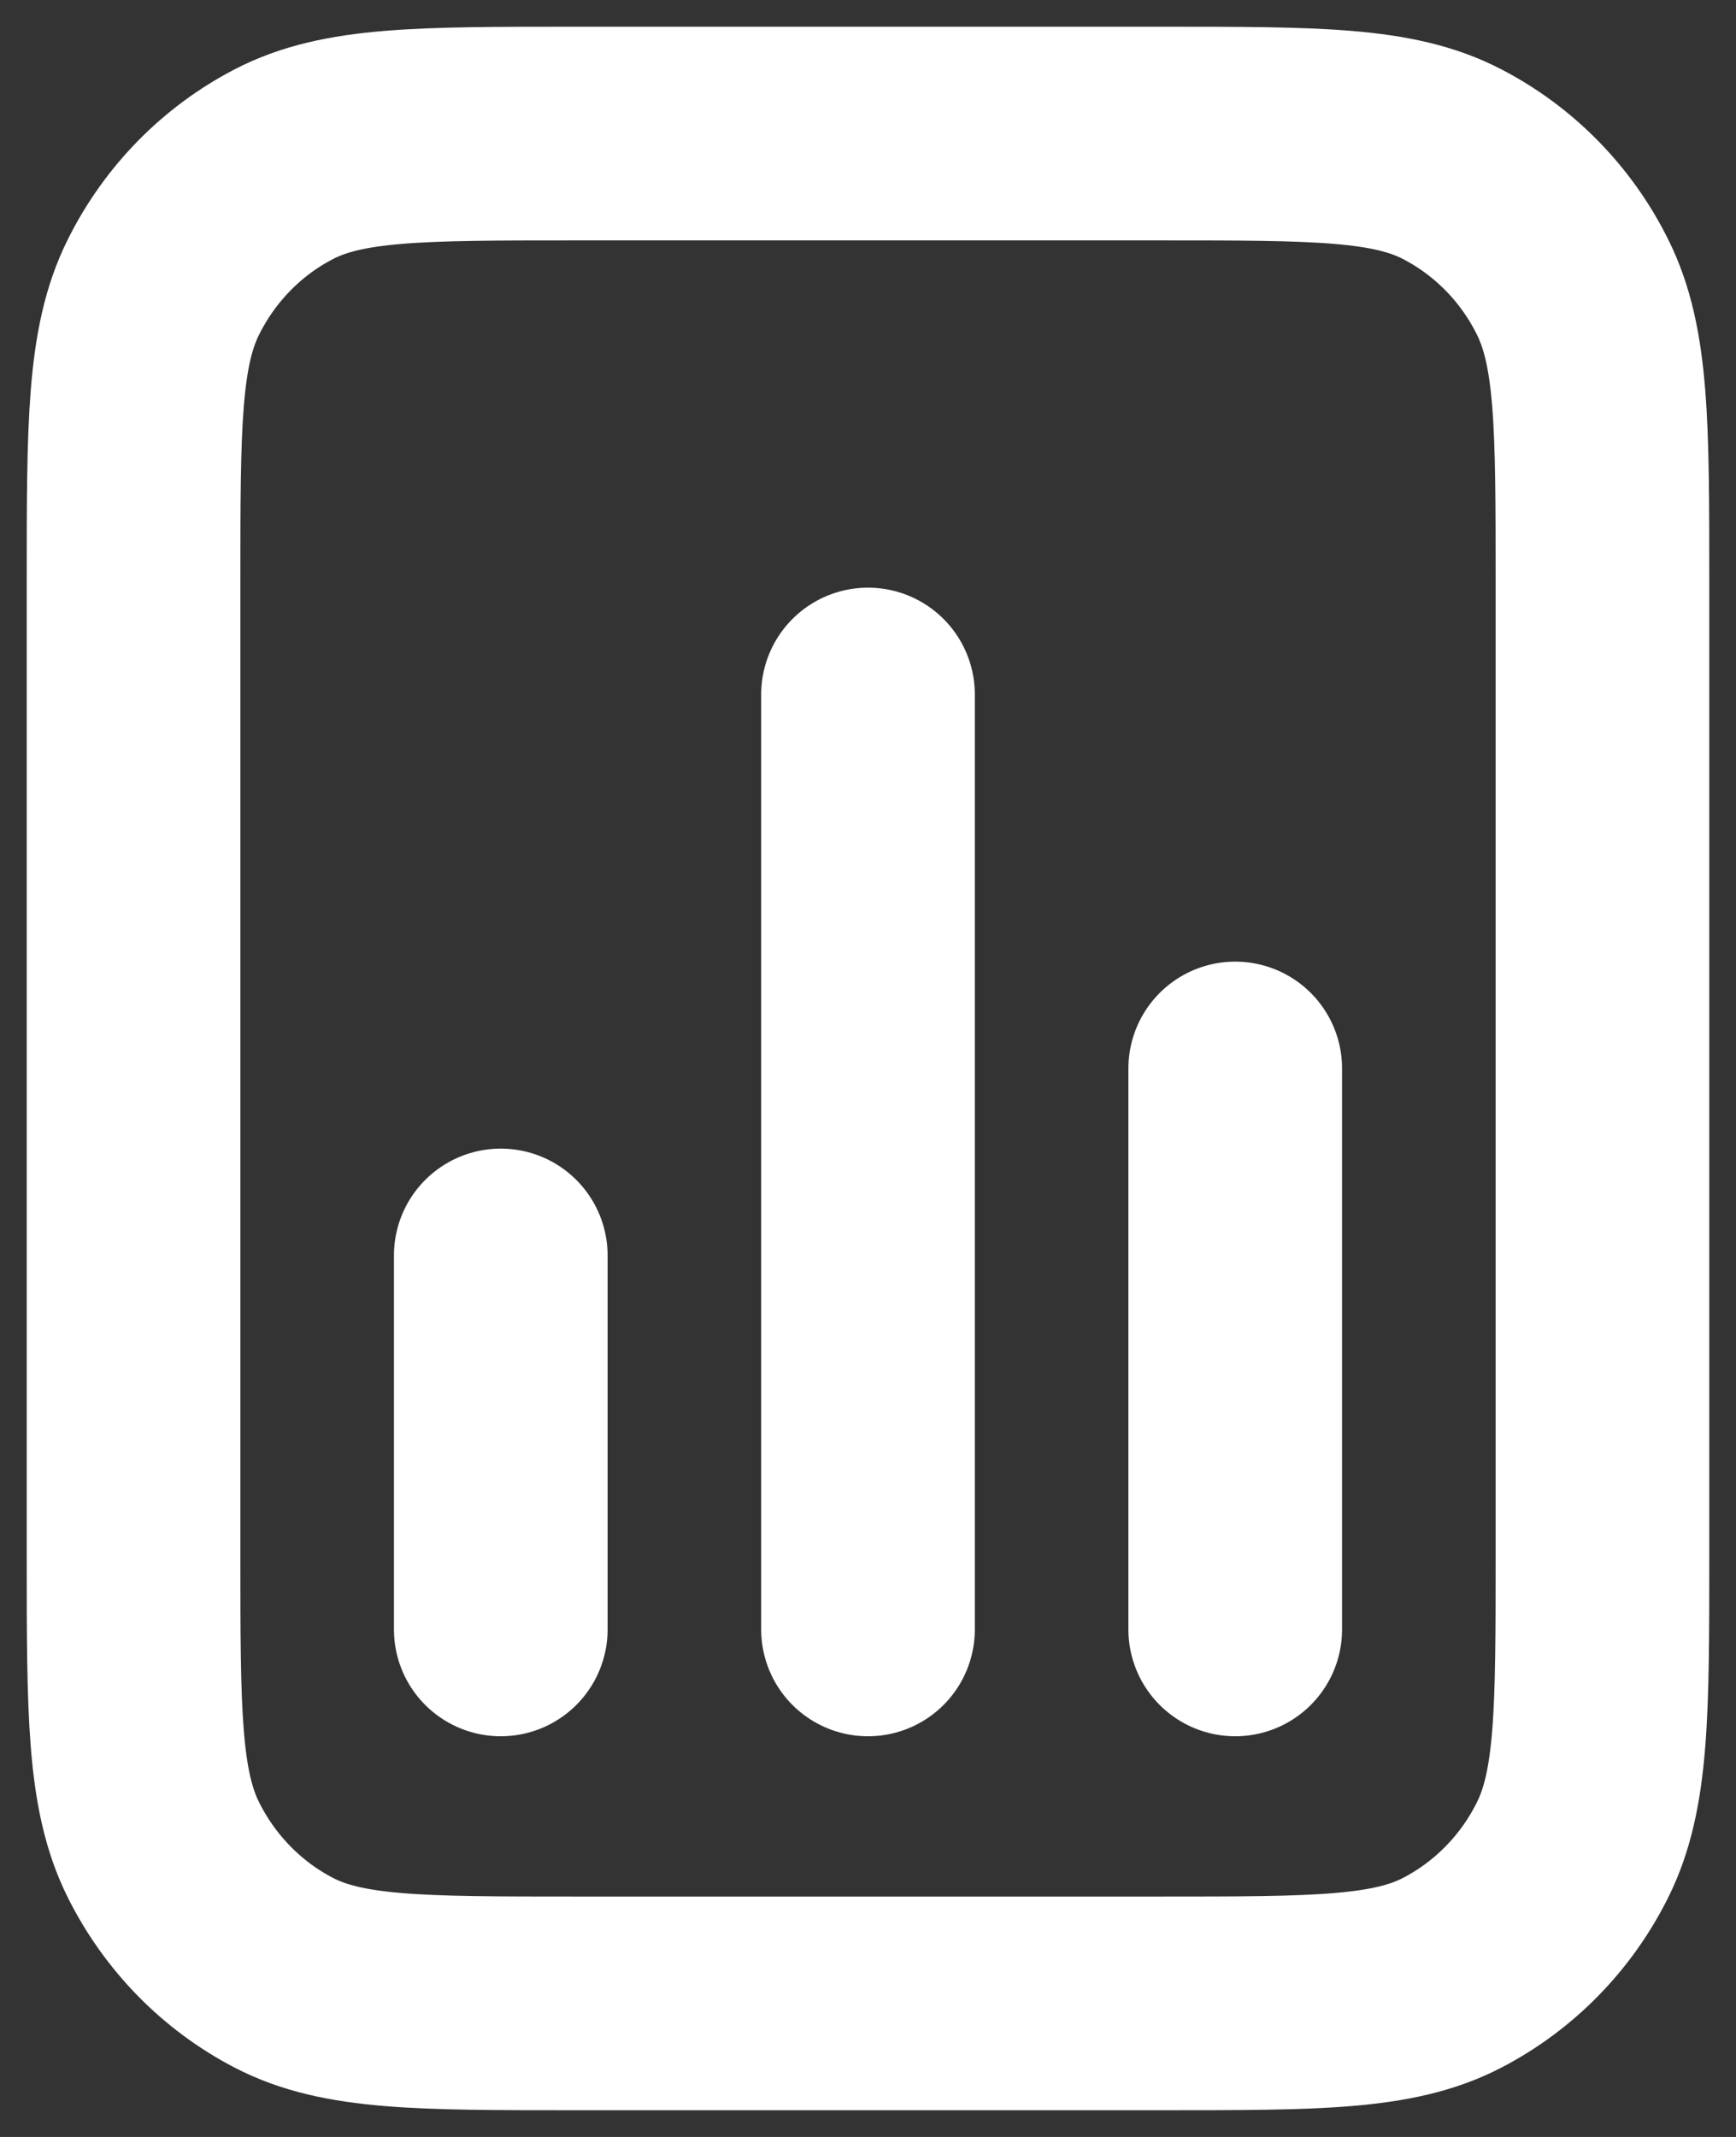 <svg width="13" height="16" viewBox="0 0 13 16" fill="none" xmlns="http://www.w3.org/2000/svg">
<rect x="0" y="0" width="13" height="16" fill="#333333" stroke="none"/>
<path d="M3.75 9.4V12.2M9.25 8V12.2M6.5 5.2V12.2M12 4.36V11.64C12 12.816 12 13.404 11.775 13.853C11.578 14.248 11.262 14.57 10.874 14.771C10.433 15 9.855 15 8.7 15H4.3C3.145 15 2.567 15 2.126 14.771C1.738 14.57 1.423 14.248 1.225 13.853C1 13.404 1 12.816 1 11.64V4.36C1 3.184 1 2.596 1.225 2.147C1.423 1.751 1.738 1.43 2.126 1.229C2.567 1 3.145 1 4.3 1H8.7C9.855 1 10.433 1 10.874 1.229C11.262 1.43 11.578 1.751 11.775 2.147C12 2.596 12 3.184 12 4.36Z" stroke="white" stroke-width="1.6" stroke-linecap="round" stroke-linejoin="round"/>
</svg>
